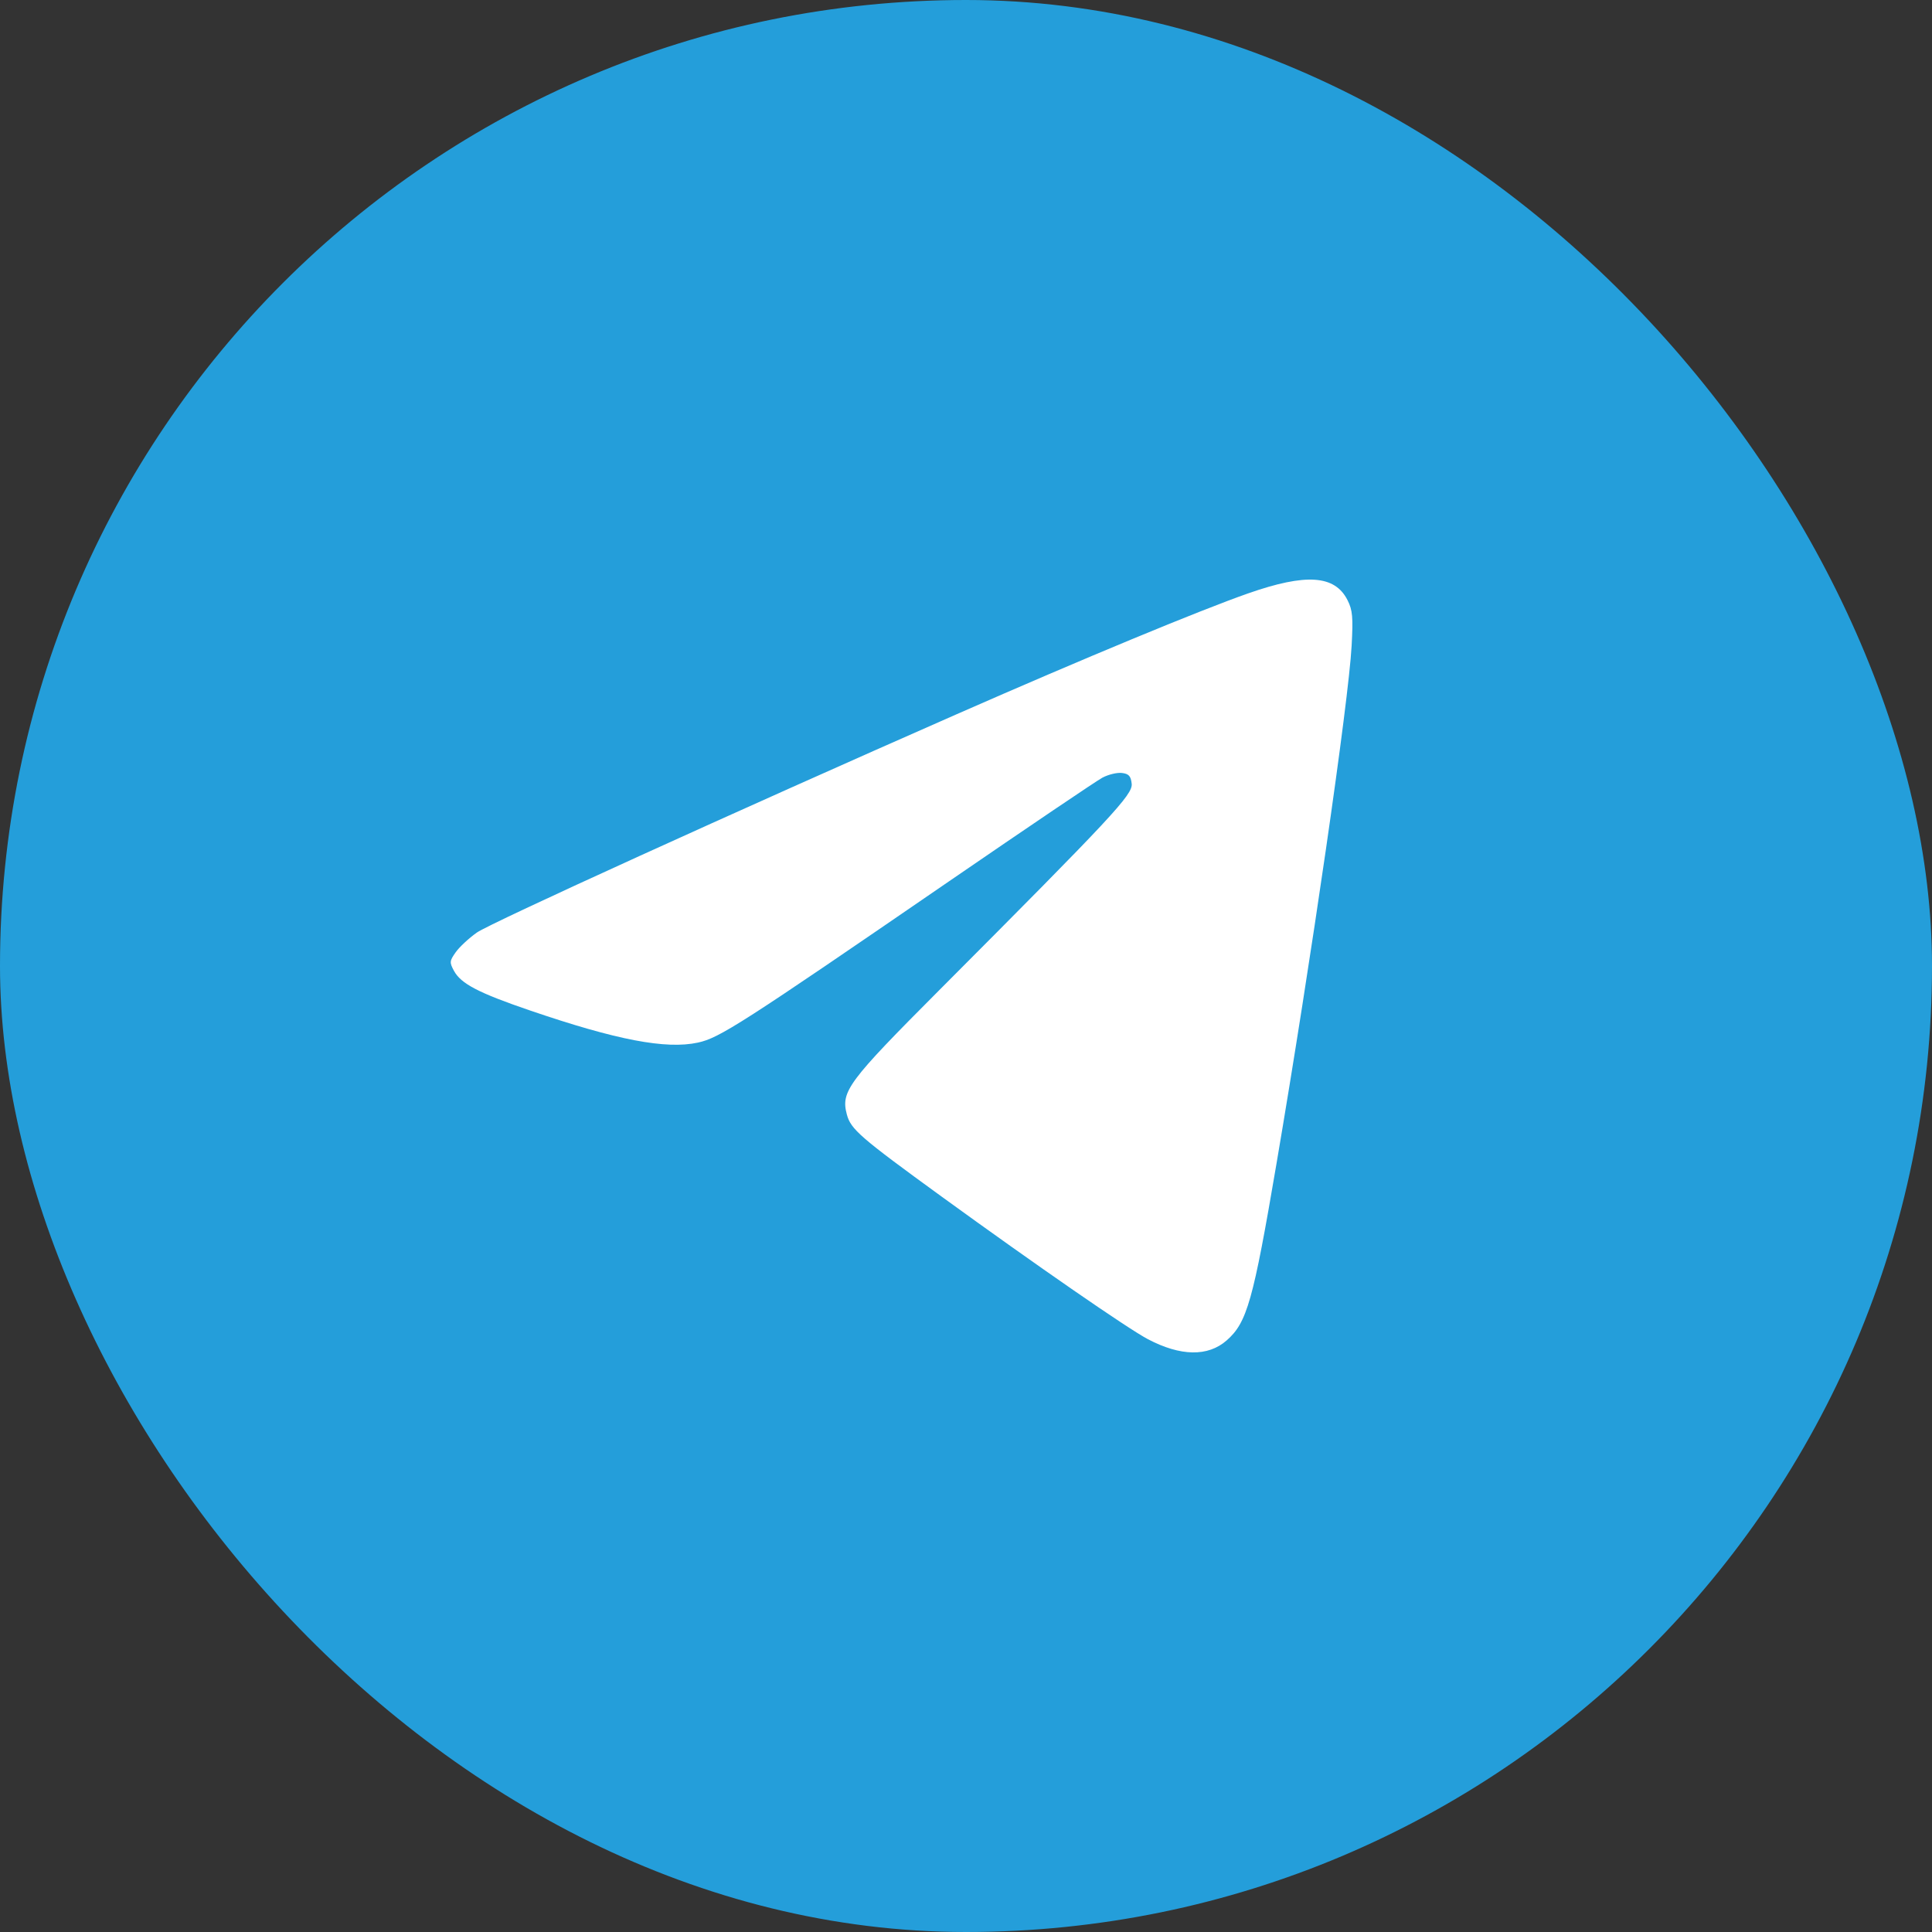 <?xml version="1.0" encoding="UTF-8"?> <svg xmlns="http://www.w3.org/2000/svg" width="80" height="80" viewBox="0 0 80 80" fill="none"><rect x="0" y="0" width="80" height="80" fill="#333333" stroke="none"/><rect width="80" height="80" rx="40" fill="#249EDA"></rect><path fill-rule="evenodd" clip-rule="evenodd" d="M51.682 24.571C49.663 25.278 44.861 27.268 39.622 29.571C30.492 33.584 20.308 38.218 19.744 38.616C19.415 38.849 19.021 39.215 18.869 39.431C18.615 39.79 18.609 39.851 18.796 40.197C19.086 40.734 19.807 41.111 21.948 41.842C25.529 43.066 27.575 43.458 28.898 43.172C29.792 42.979 30.682 42.408 39.289 36.499C42.542 34.266 45.404 32.332 45.649 32.201C45.894 32.07 46.257 31.983 46.456 32.007C46.741 32.041 46.826 32.134 46.861 32.454C46.91 32.902 46.077 33.795 38.898 40.995C35.108 44.795 34.812 45.192 35.066 46.147C35.229 46.762 35.615 47.096 38.993 49.55C42.914 52.397 46.71 55.022 47.534 55.454C48.886 56.164 50.018 56.182 50.791 55.506C51.638 54.765 51.889 53.876 52.855 48.196C54.289 39.767 55.843 29.06 55.968 26.738C56.033 25.554 56.007 25.265 55.799 24.853C55.276 23.812 54.084 23.731 51.682 24.571Z" fill="white"></path></svg> 